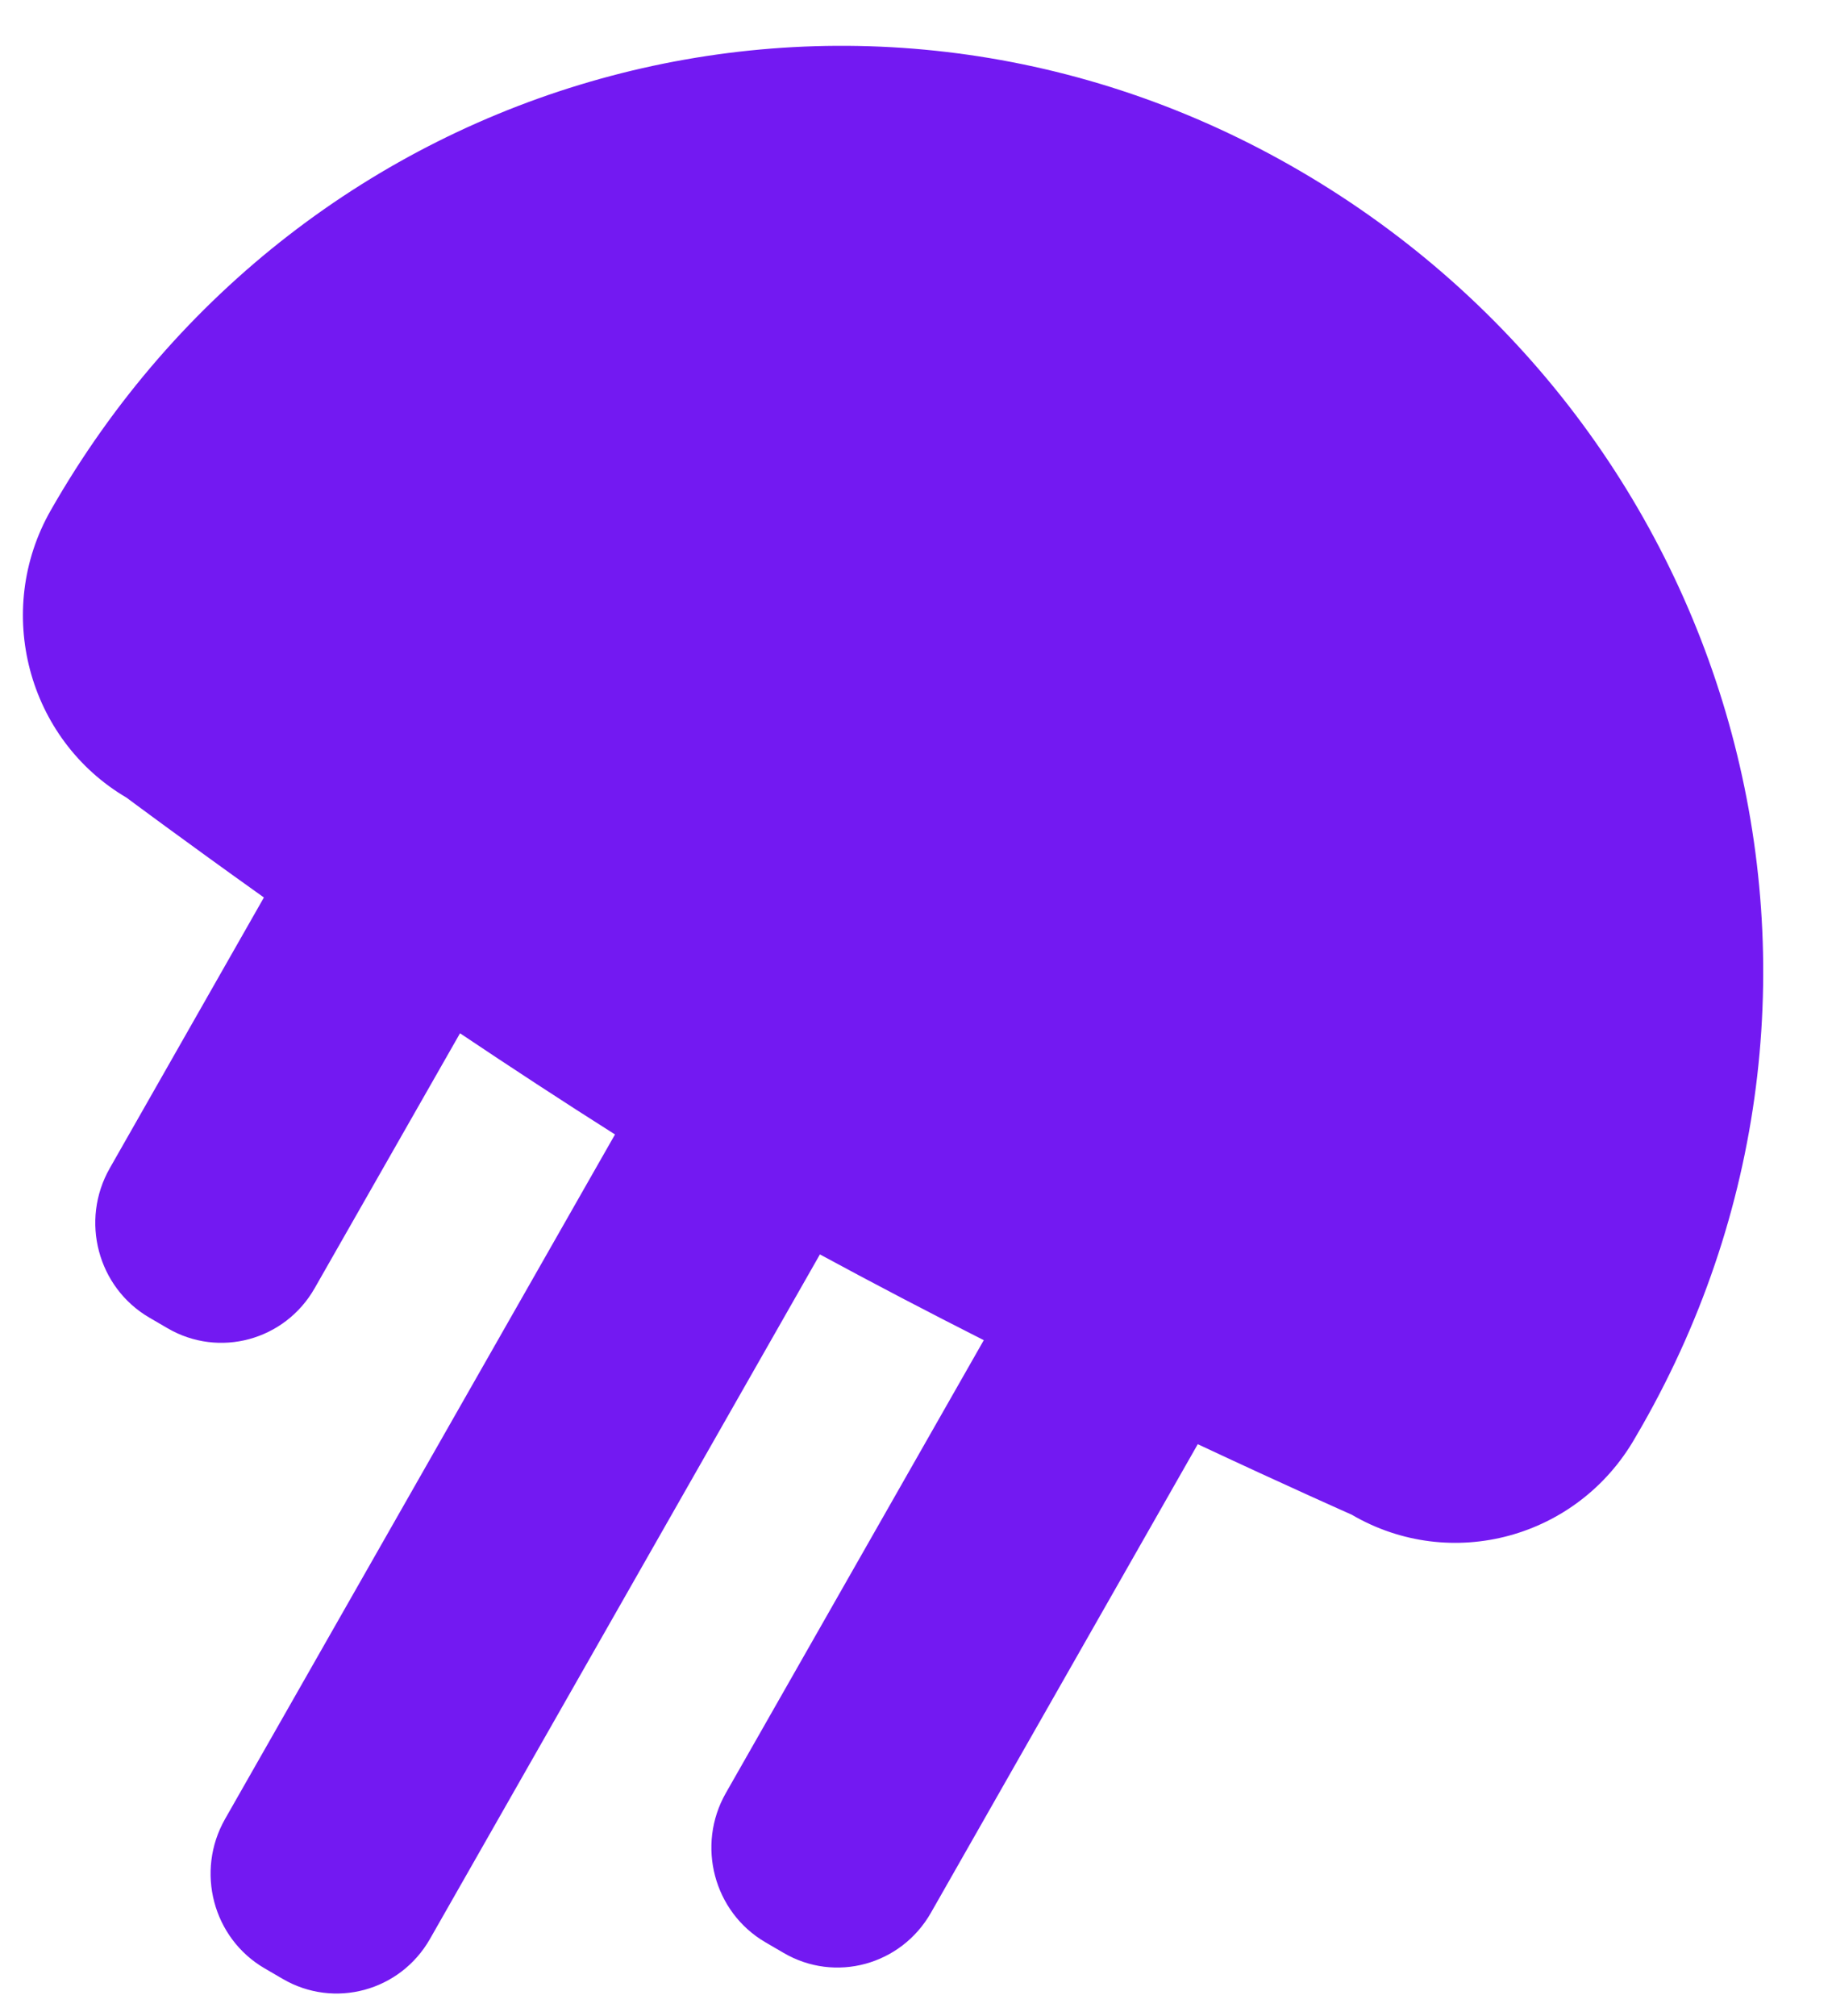 <?xml version="1.0" encoding="UTF-8"?>
<svg xmlns="http://www.w3.org/2000/svg" width="20" height="22" viewBox="0 0 20 22" fill="none">
  <path d="M14.082 1.802C9.291 -0.915 3.3 0.753 0.554 5.569C-0.072 6.667 0.301 8.07 1.382 8.705C1.382 8.705 1.978 9.15 2.881 9.794L1.198 12.749C0.873 13.32 1.066 14.049 1.629 14.378L1.828 14.494C2.391 14.823 3.11 14.628 3.435 14.058L5.022 11.276C5.573 11.645 6.145 12.02 6.714 12.38L2.457 19.85C2.132 20.421 2.324 21.15 2.887 21.479L3.086 21.595C3.649 21.924 4.369 21.729 4.694 21.159L8.951 13.689C9.541 14.009 10.149 14.326 10.74 14.625L7.924 19.567C7.599 20.137 7.792 20.866 8.355 21.195L8.554 21.311C9.117 21.641 9.836 21.445 10.162 20.875L13.076 15.76C14.079 16.23 14.756 16.529 14.756 16.529C15.84 17.163 17.225 16.785 17.851 15.69L17.927 15.559C20.709 10.678 18.947 4.563 14.082 1.802Z" fill="#7319F2"></path>
</svg>

